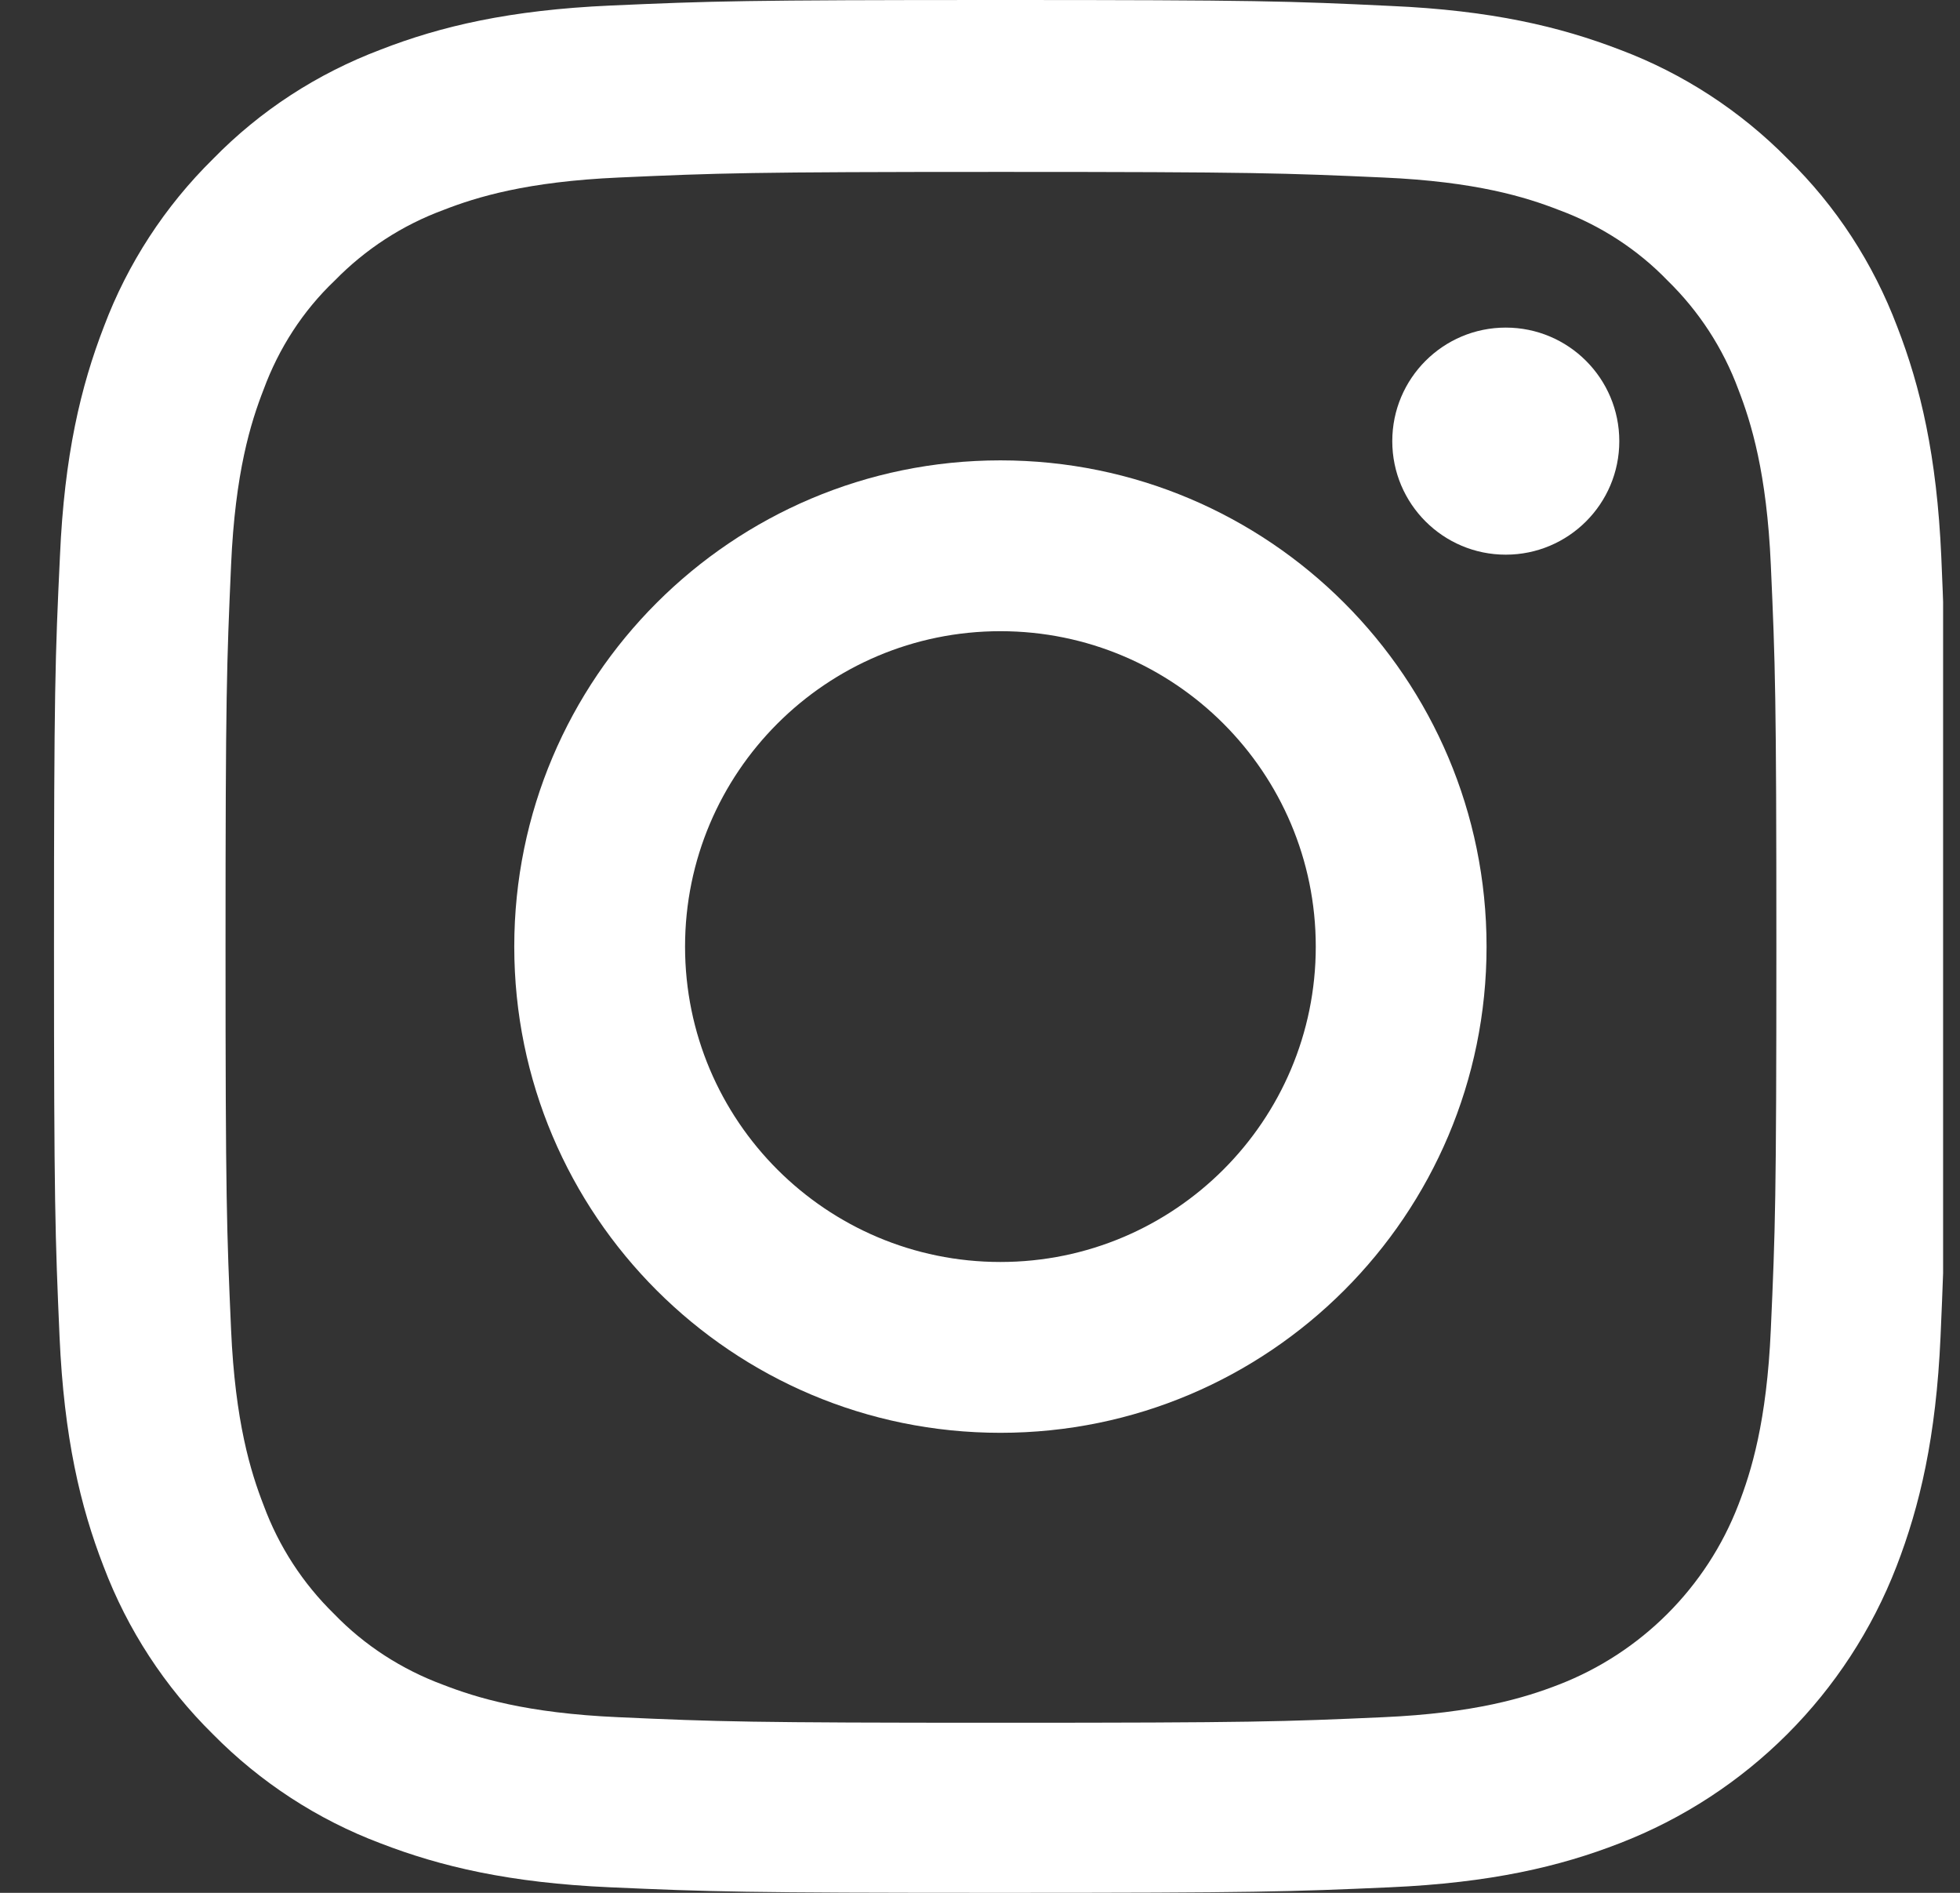 <svg width="29" height="28" viewBox="0 0 29 28" fill="none" xmlns="http://www.w3.org/2000/svg">
<rect x="0" y="0" width="29" height="28" fill="#333333" stroke="none"/>
<g clip-path="url(#clip0)">
<path d="M28.723 8.232C28.657 6.744 28.416 5.722 28.072 4.835C27.716 3.894 27.169 3.052 26.453 2.352C25.753 1.641 24.905 1.088 23.975 0.738C23.083 0.394 22.066 0.153 20.578 0.088C19.079 0.016 18.603 0 14.802 0C11 0 10.525 0.016 9.031 0.082C7.544 0.148 6.521 0.388 5.635 0.733C4.694 1.088 3.851 1.635 3.151 2.352C2.44 3.052 1.888 3.9 1.538 4.83C1.193 5.722 0.952 6.739 0.887 8.227C0.816 9.725 0.799 10.201 0.799 14.003C0.799 17.804 0.816 18.28 0.881 19.773C0.947 21.261 1.188 22.284 1.532 23.17C1.888 24.111 2.44 24.953 3.151 25.654C3.851 26.364 4.699 26.917 5.629 27.267C6.521 27.612 7.538 27.852 9.026 27.918C10.519 27.984 10.995 28 14.797 28C18.598 28 19.074 27.984 20.567 27.918C22.055 27.852 23.078 27.612 23.964 27.267C25.846 26.54 27.333 25.052 28.061 23.17C28.405 22.279 28.646 21.261 28.712 19.773C28.777 18.28 28.794 17.804 28.794 14.003C28.794 10.201 28.788 9.725 28.723 8.232ZM26.201 19.664C26.141 21.032 25.911 21.77 25.72 22.262C25.249 23.482 24.281 24.45 23.061 24.921C22.569 25.112 21.825 25.342 20.463 25.402C18.986 25.468 18.543 25.484 14.807 25.484C11.072 25.484 10.623 25.468 9.152 25.402C7.784 25.342 7.046 25.112 6.553 24.921C5.946 24.696 5.394 24.341 4.945 23.876C4.48 23.422 4.125 22.875 3.901 22.268C3.709 21.775 3.479 21.032 3.419 19.67C3.354 18.193 3.337 17.75 3.337 14.014C3.337 10.278 3.354 9.829 3.419 8.358C3.479 6.99 3.709 6.252 3.901 5.76C4.125 5.153 4.48 4.6 4.951 4.152C5.405 3.687 5.952 3.331 6.559 3.107C7.051 2.915 7.795 2.686 9.157 2.626C10.634 2.56 11.077 2.543 14.813 2.543C18.554 2.543 18.997 2.56 20.469 2.626C21.836 2.686 22.575 2.915 23.067 3.107C23.674 3.331 24.227 3.687 24.675 4.152C25.14 4.606 25.495 5.153 25.72 5.76C25.911 6.252 26.141 6.996 26.201 8.358C26.267 9.835 26.283 10.278 26.283 14.014C26.283 17.75 26.267 18.187 26.201 19.664Z" fill="white"/>
<path d="M14.802 6.81C10.831 6.81 7.609 10.031 7.609 14.003C7.609 17.974 10.831 21.195 14.802 21.195C18.773 21.195 21.995 17.974 21.995 14.003C21.995 10.031 18.773 6.81 14.802 6.81ZM14.802 18.668C12.226 18.668 10.136 16.579 10.136 14.003C10.136 11.426 12.226 9.337 14.802 9.337C17.378 9.337 19.468 11.426 19.468 14.003C19.468 16.579 17.378 18.668 14.802 18.668Z" fill="white"/>
<path d="M23.959 6.526C23.959 7.453 23.207 8.205 22.279 8.205C21.352 8.205 20.6 7.453 20.6 6.526C20.6 5.598 21.352 4.846 22.279 4.846C23.207 4.846 23.959 5.598 23.959 6.526Z" fill="white"/>
</g>
<defs>
<clipPath id="clip0">
<rect x="0.75" width="28" height="28" fill="white"/>
</clipPath>
</defs>
</svg>
